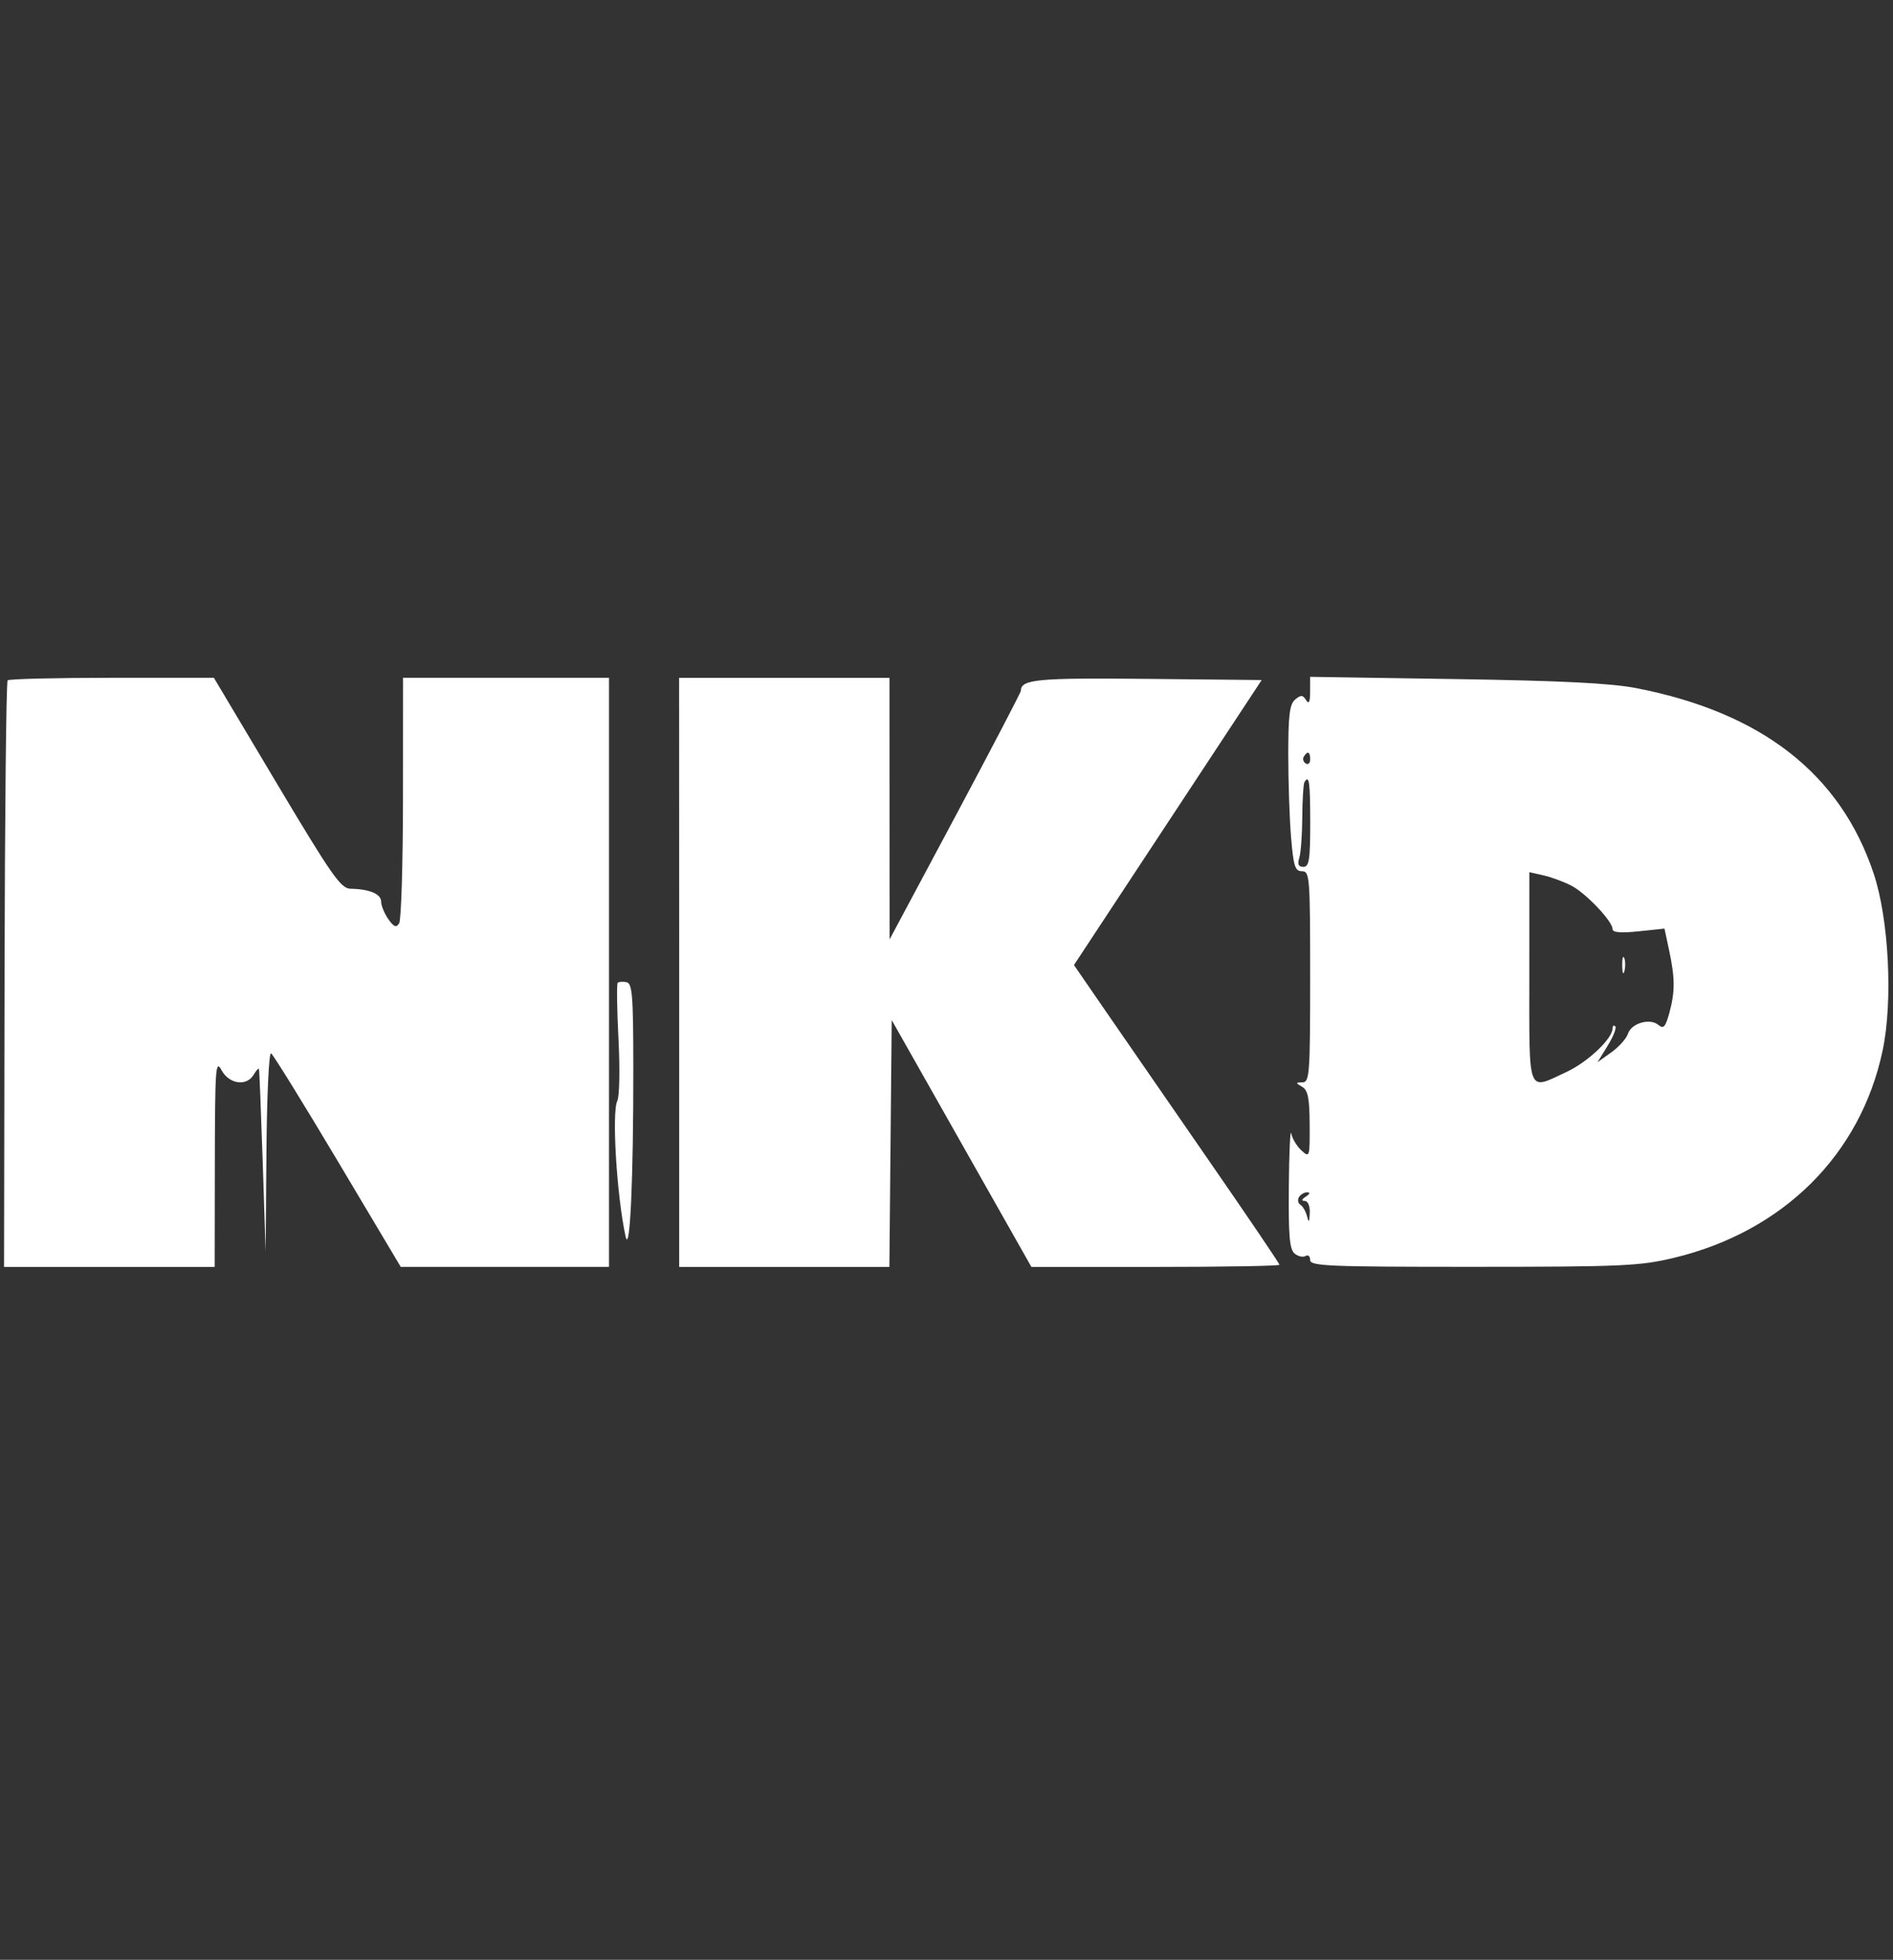 <svg fill="none" height="59" viewBox="0 0 57 59" width="57" xmlns="http://www.w3.org/2000/svg" xmlns:xlink="http://www.w3.org/1999/xlink"><rect x="0" y="0" width="57" height="59" fill="#333333" stroke="none"/><clipPath id="a"><path d="m0 20.273h57v18h-57z"/></clipPath><g clip-path="url(#a)"><path clip-rule="evenodd" d="m.23 20.483c-.043.043-.084 4.033-.093 8.868l-.015 8.79h3.171 3.171l.005-3.143c.005-2.863.023-3.111.202-2.779.229.423.759.495.97.132.074-.127.144-.202.157-.166.012.036.062 1.287.112 2.779l.089 2.713.024-3.019c.014-1.694.075-2.987.14-2.947.064.04.968 1.502 2.01 3.25l1.894 3.179h3.135 3.136v-8.868-8.868h-3.101-3.101l-.002 3.607c-.001 1.984-.053 3.687-.115 3.786-.088.14-.16.112-.328-.129-.118-.169-.215-.406-.215-.527 0-.228-.354-.376-.924-.385-.288-.005-.567-.404-2.221-3.178l-1.891-3.173h-3.068c-1.688 0-3.103.035-3.146.078zm20.221 8.79v8.868h3.164 3.165l.035-3.716.035-3.716 2.103 3.716 2.103 3.716h3.735c2.054 0 3.735-.029 3.735-.065 0-.036-.938-1.421-2.084-3.077-1.146-1.657-2.538-3.672-3.094-4.479l-1.01-1.467 2.826-4.29 2.826-4.29-3.444-.035c-3.304-.034-3.806.013-3.806.355 0 .049-.89 1.754-1.977 3.789l-1.977 3.7-.002-3.938-.002-3.938h-3.167-3.167zm18.998-8.452c-.002.318-.036.391-.122.255-.099-.158-.155-.16-.328-.017-.167.139-.208.468-.208 1.659 0 .817.038 1.942.085 2.498.073.867.12 1.013.33 1.013.231 0 .244.172.244 3.176 0 2.936-.018 3.177-.231 3.18-.213.004-.214.014-.01.134.175.102.222.338.226 1.137.005.984-.001 1.002-.247.779-.139-.126-.277-.356-.307-.513-.03-.156-.064.557-.073 1.586-.014 1.492.021 1.902.174 2.03.106.088.254.121.33.074.076-.047.138.007.138.121 0 .183.551.206 4.915.205 4.485-.001 5.013-.025 6.037-.27 3.291-.79 5.621-3.103 6.285-6.239.315-1.488.19-3.959-.271-5.337-1.001-2.991-3.365-4.838-7.136-5.574-.767-.15-2.253-.225-5.443-.274l-4.387-.068zm-.19 1.958c-.042.068-.015.161.058.206.074.046.134-.01.134-.123 0-.233-.079-.267-.192-.083zm.018.77c-.032.055-.061.529-.064 1.055-.003.526-.044 1.076-.09 1.224-.061.192-.026.269.122.269.174 0 .207-.21.207-1.323 0-1.241-.032-1.467-.175-1.224zm6.772 5.87c0 3.596-.074 3.41 1.127 2.849.636-.297 1.38-1.002 1.38-1.307 0-.079.036-.108.081-.063.045.045-.058.306-.227.581l-.308.5.417-.298c.229-.164.454-.415.5-.559.101-.318.659-.481.916-.267.154.128.212.066.327-.349.177-.64.177-1.053-.001-1.885l-.142-.665-.781.082c-.533.056-.781.035-.781-.065 0-.237-.797-1.078-1.24-1.309-.225-.117-.602-.257-.838-.31l-.429-.097zm2.797-.345c.003.218.032.292.066.163.034-.129.031-.307-.005-.397-.036-.09-.064.016-.061.234zm-30.247.514c-.033.033-.022.794.024 1.692.046.898.03 1.734-.034 1.858-.172.33-.021 2.843.246 4.076.133.612.239-1.697.235-5.094-.002-2.162-.031-2.518-.207-2.552-.112-.022-.231-.013-.264.02zm20.515 6.45c-.05.081-.031.185.043.232s.163.204.2.349c.051.203.07.18.081-.099.009-.21-.054-.365-.15-.366-.11-.001-.099-.045.033-.13.119-.077.135-.129.041-.13-.086-.001-.198.064-.248.145z" fill="#fff" fill-rule="evenodd"/></g></svg>